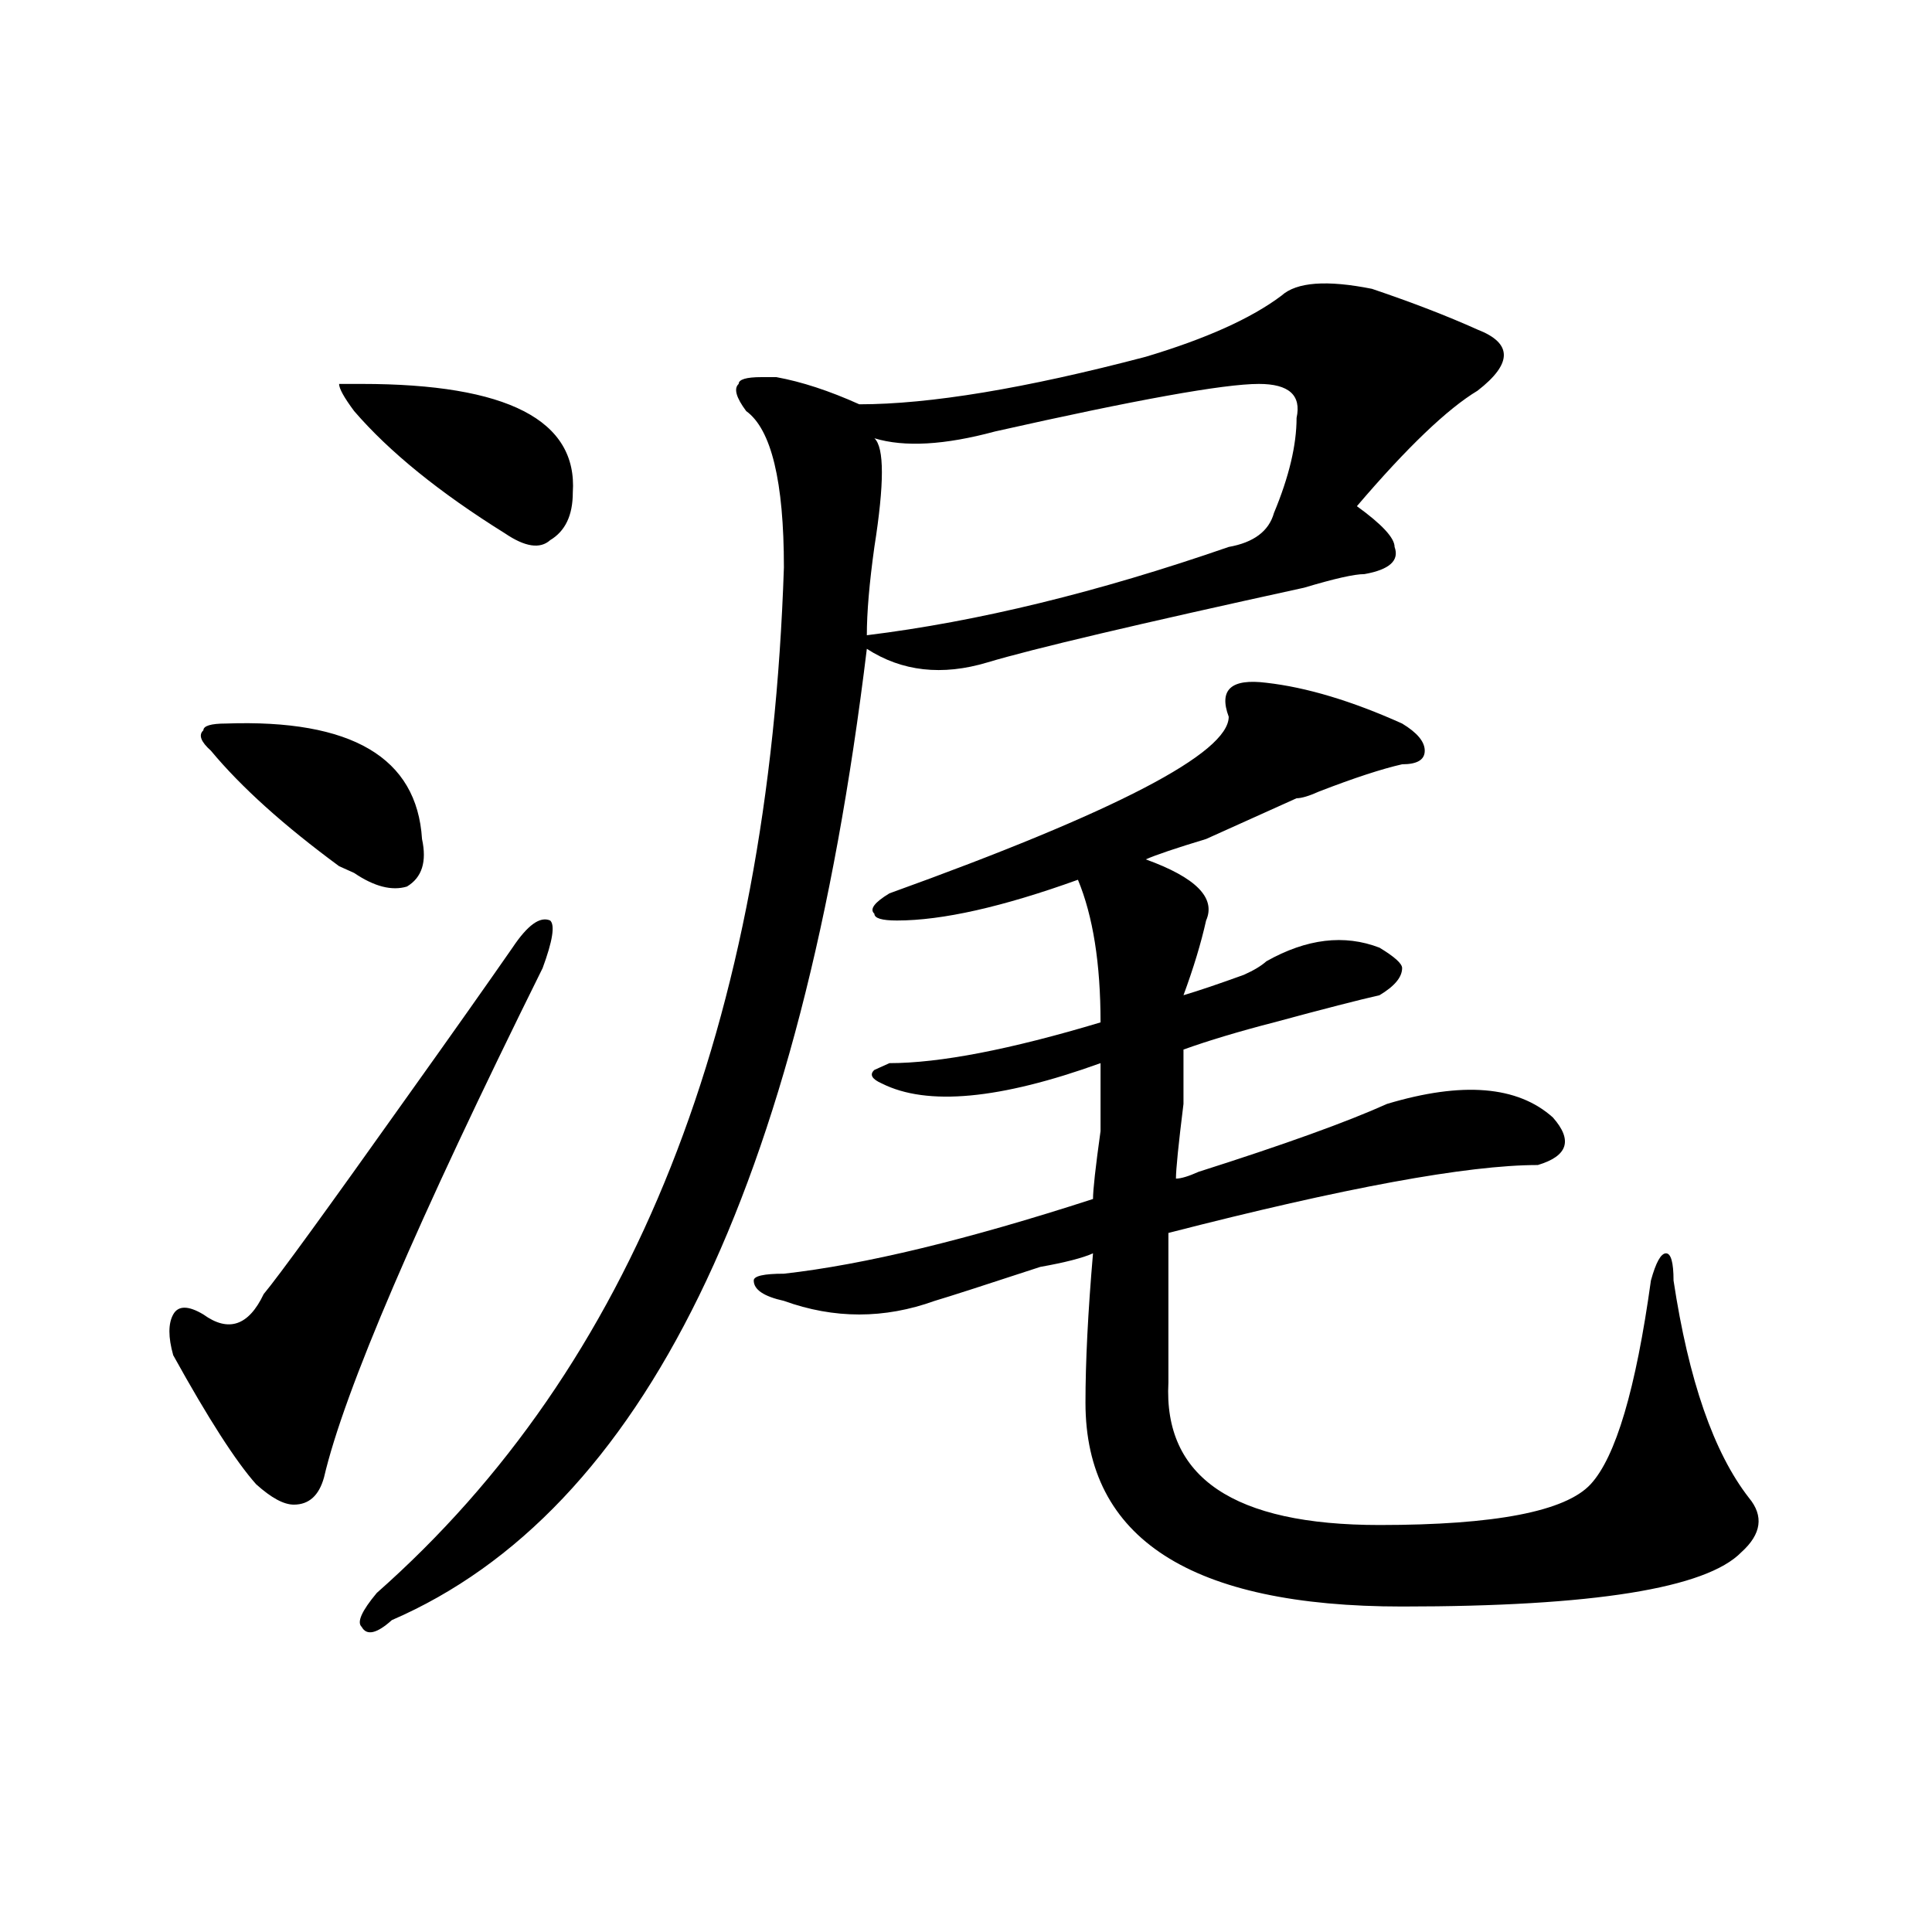<?xml version="1.0" encoding="utf-8"?>
<!-- Generator: Adobe Illustrator 16.0.0, SVG Export Plug-In . SVG Version: 6.00 Build 0)  -->
<!DOCTYPE svg PUBLIC "-//W3C//DTD SVG 1.1//EN" "http://www.w3.org/Graphics/SVG/1.1/DTD/svg11.dtd">
<svg version="1.1" id="图层_1" xmlns="http://www.w3.org/2000/svg" xmlns:xlink="http://www.w3.org/1999/xlink" x="0px" y="0px"
	 width="1000px" height="1000px" viewBox="0 0 1000 1000" enable-background="new 0 0 1000 1000" xml:space="preserve">
<path d="M280.871,501.063c-65.06,131.286-102.802,219.177-113.168,263.672c-2.622,9.394-7.805,14.063-15.609,14.063
	c-5.243,0-11.707-3.516-19.512-10.547c-10.427-11.7-24.755-33.948-42.926-66.797c-2.622-9.339-2.622-16.37,0-21.094
	c2.562-4.669,7.805-4.669,15.609,0c12.987,9.394,23.414,5.878,31.219-10.547c7.805-9.339,32.499-43.341,74.145-101.953
	c23.414-32.794,41.585-58.558,54.633-77.344c7.805-11.7,14.269-16.37,19.512-14.063C287.335,478.815,286.054,487,280.871,501.063z
	 M116.973,374.5c64.999-2.308,98.839,17.578,101.461,59.766c2.562,11.755,0,19.94-7.805,24.609c-7.805,2.362-16.95,0-27.316-7.031
	l-7.805-3.516c-28.657-21.094-50.73-40.979-66.34-59.766c-5.243-4.669-6.524-8.185-3.902-10.547
	C105.266,375.708,109.168,374.5,116.973,374.5z M187.215,198.719c75.425,0,111.827,18.786,109.266,56.25
	c0,11.755-3.902,19.94-11.707,24.609c-5.243,4.724-13.048,3.516-23.414-3.516c-33.841-21.094-59.876-42.188-78.047-63.281
	c-5.243-7.031-7.805-11.7-7.805-14.063H187.215z M663.301,153.016c7.805-7.031,23.414-8.185,46.828-3.516
	c20.792,7.031,39.023,14.063,54.633,21.094c18.171,7.031,18.171,17.578,0,31.641c-15.609,9.394-36.462,29.333-62.438,59.766
	c12.987,9.394,19.512,16.425,19.512,21.094c2.562,7.031-2.622,11.755-15.609,14.063c-5.243,0-15.609,2.362-31.219,7.031
	c-85.852,18.786-140.484,31.641-163.898,38.672s-44.267,4.724-62.438-7.031c-33.841,278.942-115.79,446.484-245.848,502.734
	c-7.805,7.031-13.048,8.185-15.609,3.516c-2.622-2.362,0-8.24,7.805-17.578c132.68-117.169,202.922-294.104,210.727-530.859
	c0-44.495-6.524-71.466-19.512-80.859c-5.243-7.031-6.524-11.7-3.902-14.063c0-2.308,3.902-3.516,11.707-3.516
	c2.562,0,5.183,0,7.805,0c12.987,2.362,27.316,7.031,42.926,14.063c36.401,0,85.852-8.185,148.289-24.609
	C624.277,175.317,647.691,164.771,663.301,153.016z M655.496,353.406c20.792,2.362,44.206,9.394,70.242,21.094
	c7.805,4.724,11.707,9.394,11.707,14.063c0,4.724-3.902,7.031-11.707,7.031c-10.427,2.362-24.755,7.031-42.926,14.063
	c-5.243,2.362-9.146,3.516-11.707,3.516c-5.243,2.362-20.853,9.394-46.828,21.094c-15.609,4.724-26.036,8.239-31.219,10.547
	c25.976,9.394,36.401,19.94,31.219,31.641c-2.622,11.755-6.524,24.609-11.707,38.672c7.805-2.308,18.171-5.823,31.219-10.547
	c5.183-2.308,9.085-4.669,11.707-7.031c20.792-11.7,40.304-14.063,58.535-7.031c7.805,4.724,11.707,8.239,11.707,10.547
	c0,4.724-3.902,9.394-11.707,14.063c-10.427,2.362-28.657,7.031-54.633,14.063c-18.231,4.724-33.841,9.394-46.828,14.063
	c0,2.362,0,11.755,0,28.125c-2.622,21.094-3.902,34.003-3.902,38.672c2.562,0,6.464-1.153,11.707-3.516
	c44.206-14.063,76.706-25.763,97.559-35.156c39.023-11.7,67.62-9.339,85.852,7.031c10.366,11.755,7.805,19.94-7.805,24.609
	c-36.462,0-100.181,11.755-191.215,35.156c0,28.125,0,53.942,0,77.344c-2.622,49.219,33.78,73.828,109.266,73.828
	c59.815,0,96.218-7.031,109.266-21.094c12.987-14.063,23.414-49.219,31.219-105.469c2.562-9.339,5.183-14.063,7.805-14.063
	c2.562,0,3.902,4.724,3.902,14.063c7.805,51.581,20.792,89.099,39.023,112.5c7.805,9.394,6.464,18.786-3.902,28.125
	c-18.231,18.731-76.767,28.125-175.605,28.125c-109.266,0-163.898-35.156-163.898-105.469c0-21.094,1.28-46.856,3.902-77.344
	c-5.243,2.362-14.329,4.724-27.316,7.031c-28.657,9.394-46.828,15.271-54.633,17.578c-26.036,9.394-52.071,9.394-78.047,0
	c-10.427-2.308-15.609-5.823-15.609-10.547c0-2.308,5.183-3.516,15.609-3.516c41.585-4.669,94.937-17.578,159.996-38.672
	c0-4.669,1.28-16.37,3.902-35.156c0-21.094,0-32.794,0-35.156c-52.071,18.786-89.754,22.302-113.168,10.547
	c-5.243-2.308-6.524-4.669-3.902-7.031l7.805-3.516c25.976,0,62.438-7.031,109.266-21.094c0-30.433-3.902-55.042-11.707-73.828
	c-39.023,14.063-70.242,21.094-93.656,21.094c-7.805,0-11.707-1.153-11.707-3.516c-2.622-2.308,0-5.823,7.805-10.547
	c117.07-42.188,175.605-72.62,175.605-91.406C630.741,356.922,637.265,351.099,655.496,353.406z M651.594,198.719
	c-18.231,0-63.778,8.239-136.582,24.609c-26.036,7.031-46.828,8.239-62.438,3.516c5.183,4.724,5.183,23.456,0,56.25
	c-2.622,18.786-3.902,34.003-3.902,45.703c57.194-7.031,119.632-22.247,187.313-45.703c12.987-2.308,20.792-8.185,23.414-17.578
	c7.805-18.731,11.707-35.156,11.707-49.219C673.667,204.597,667.203,198.719,651.594,198.719z"/>
</svg>

